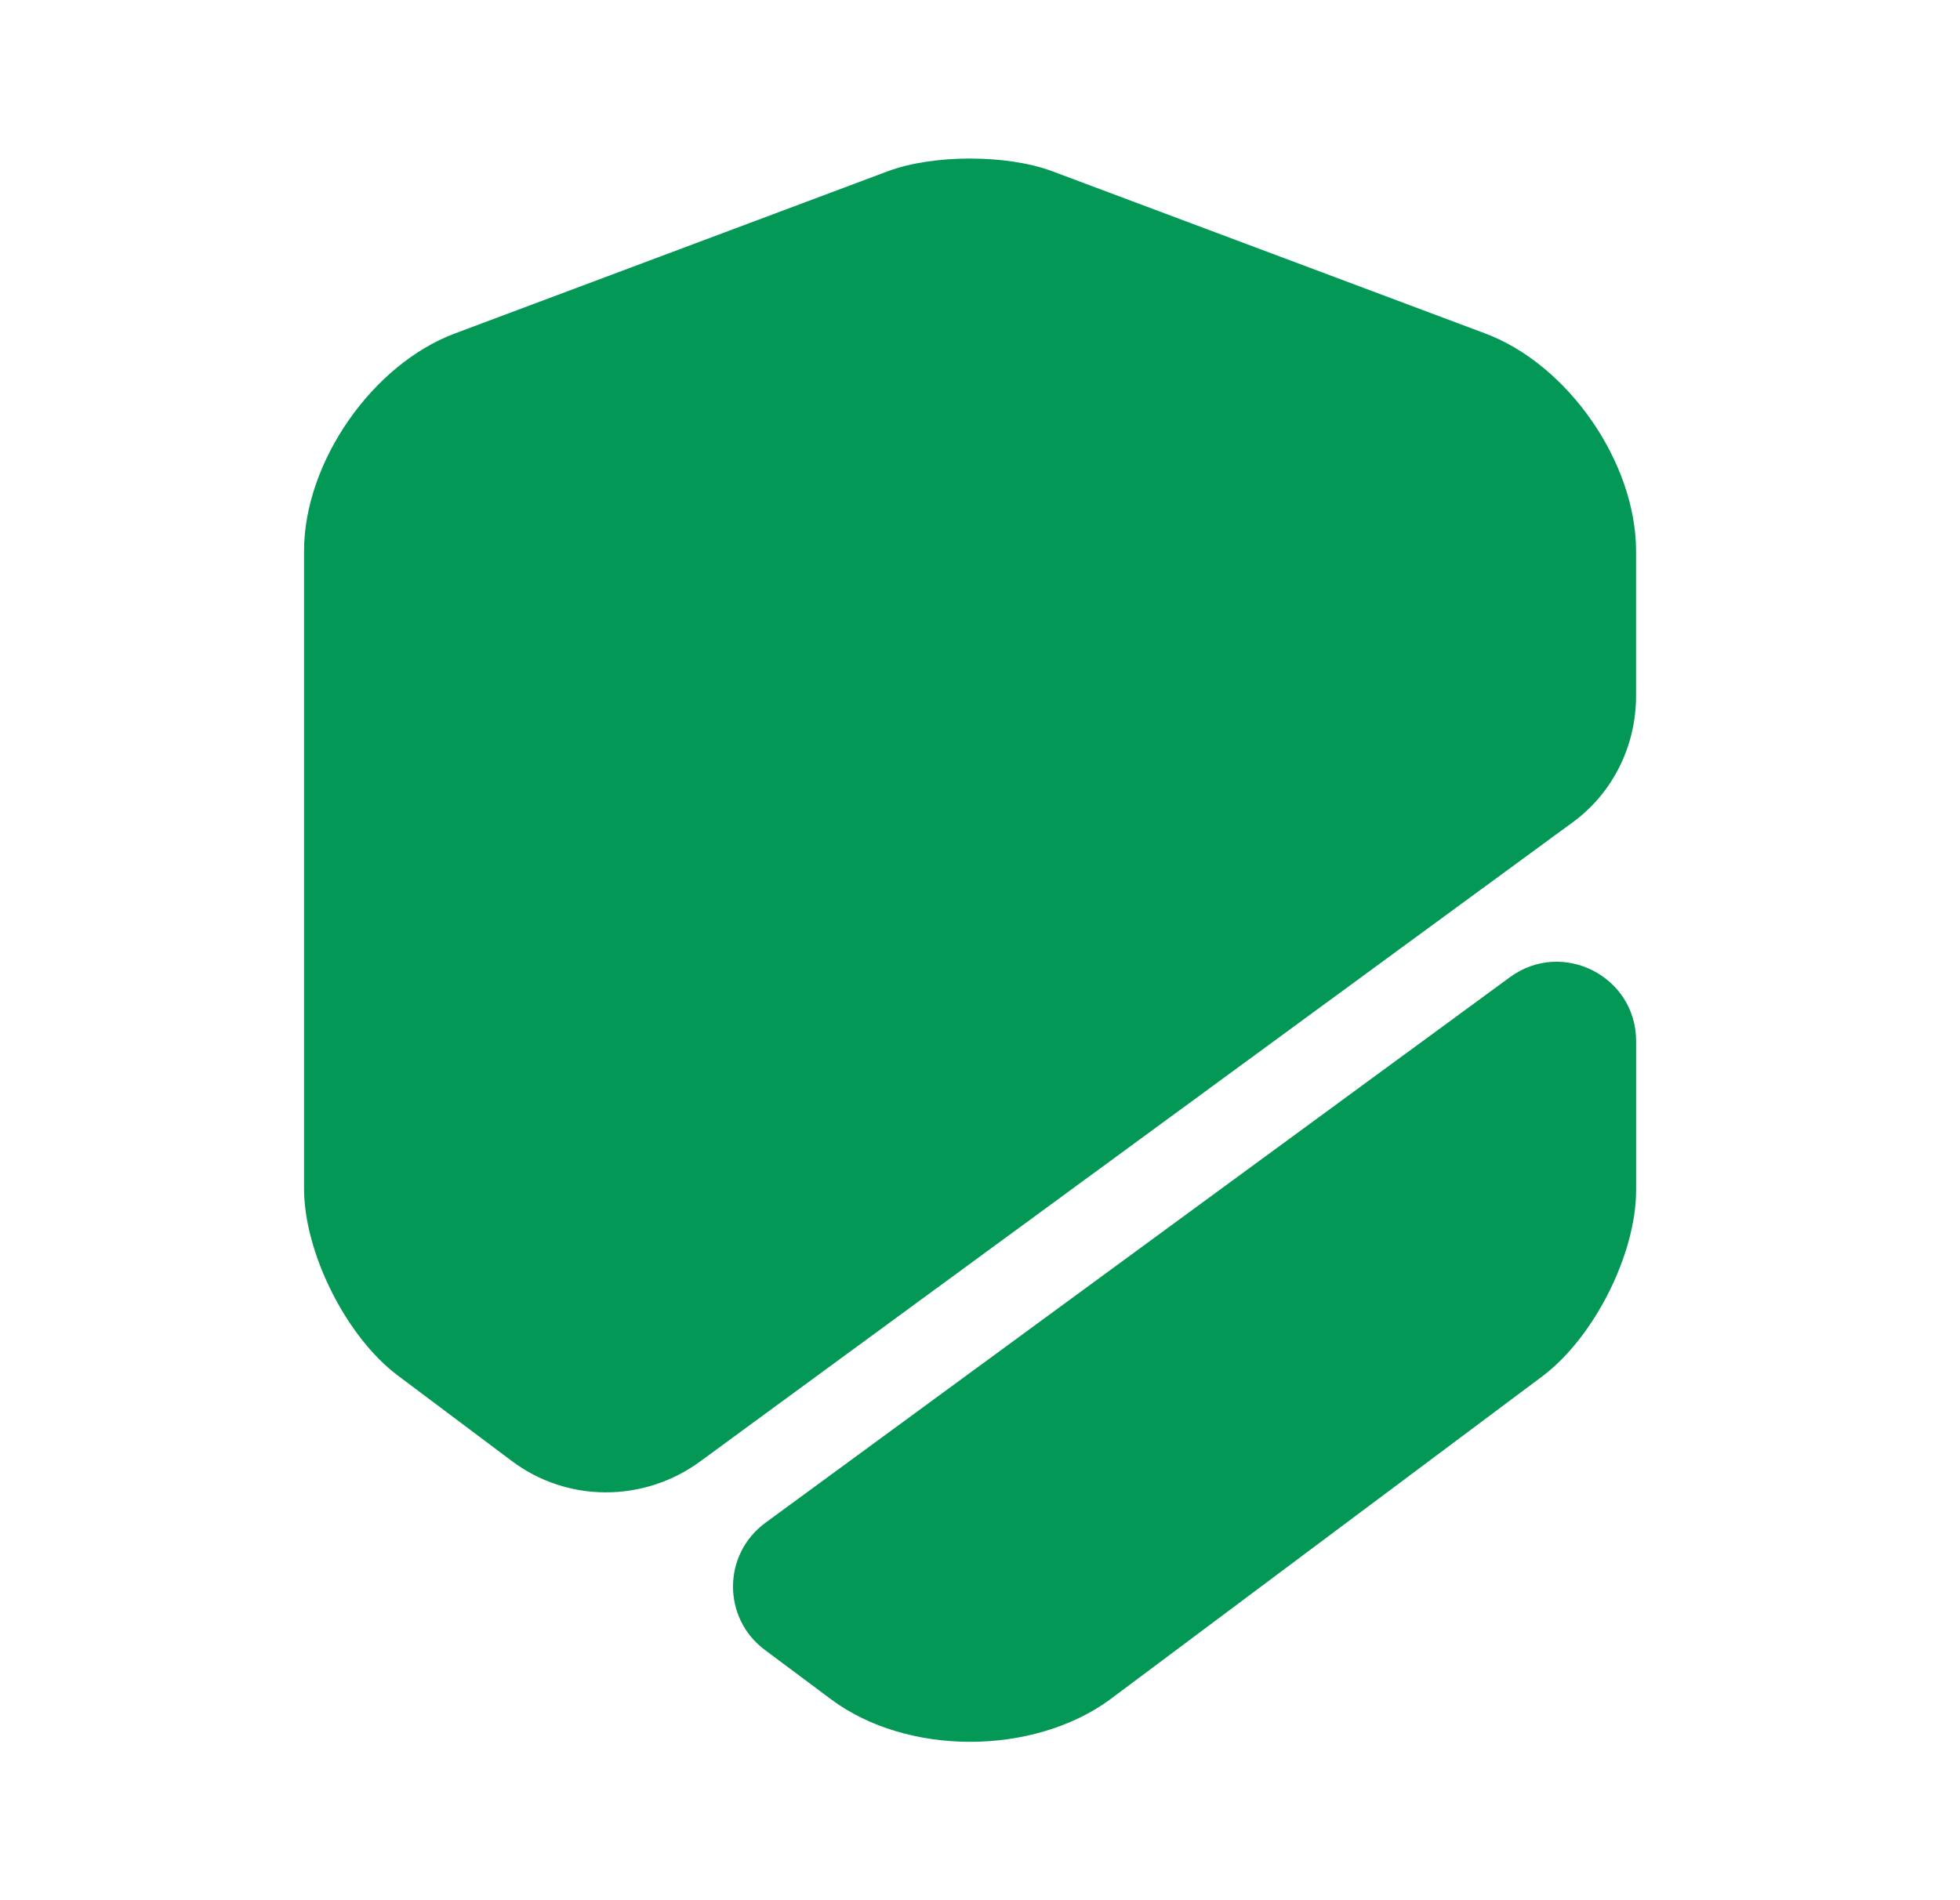 <?xml version="1.0" encoding="UTF-8"?> <svg xmlns="http://www.w3.org/2000/svg" width="33" height="32" viewBox="0 0 33 32" fill="none"><path d="M27.546 9.28V11.72C27.546 12.573 27.146 13.373 26.453 13.867L11.786 24.613C10.839 25.307 9.546 25.307 8.612 24.6L6.692 23.16C5.826 22.507 5.119 21.093 5.119 20.013V9.28C5.119 7.787 6.266 6.133 7.666 5.613L14.959 2.88C15.719 2.6 16.946 2.6 17.706 2.88L24.999 5.613C26.399 6.133 27.546 7.787 27.546 9.28Z" fill="#039855"></path><path d="M25.427 16.453C26.307 15.813 27.547 16.44 27.547 17.533V20.04C27.547 21.12 26.84 22.52 25.974 23.173L18.68 28.627C18.04 29.093 17.187 29.333 16.334 29.333C15.48 29.333 14.627 29.093 13.987 28.613L12.88 27.787C12.16 27.253 12.16 26.173 12.893 25.64L25.427 16.453Z" fill="#039855"></path></svg> 